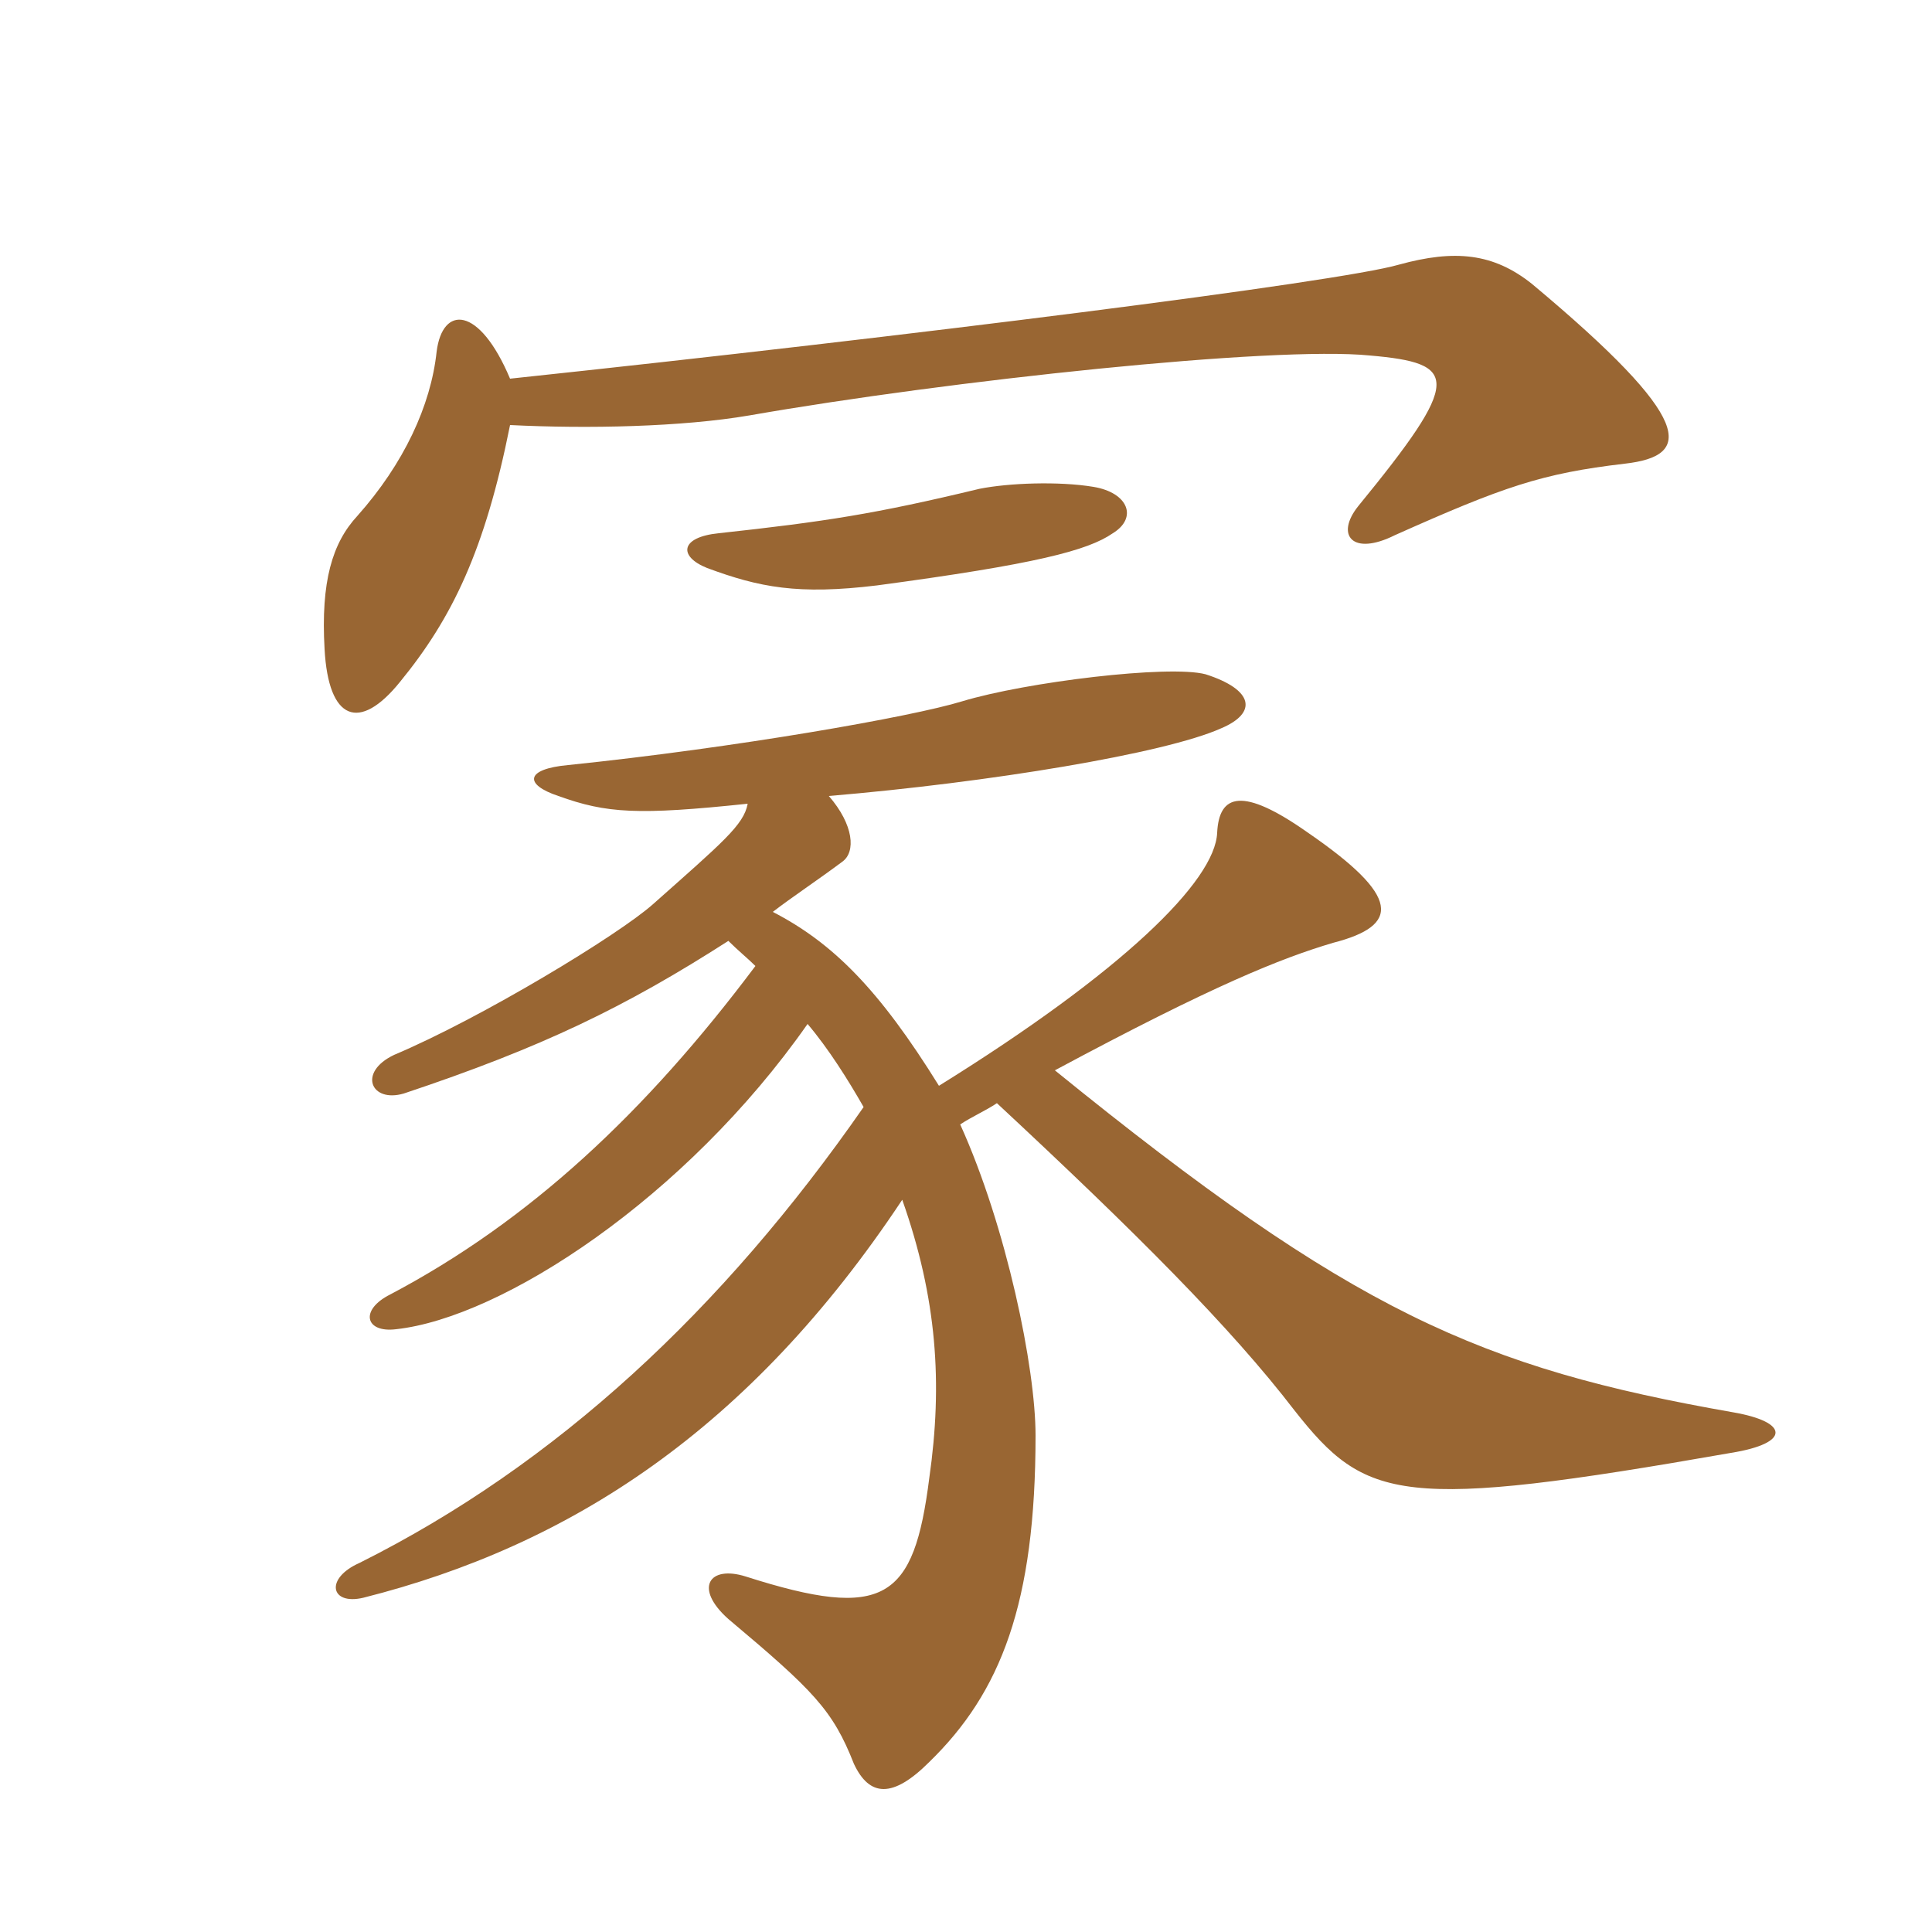 <svg xmlns="http://www.w3.org/2000/svg" xmlns:xlink="http://www.w3.org/1999/xlink" width="150" height="150"><path fill="#996633" padding="10" d="M86.40 41.40C88.35 40.20 87.60 38.25 84.90 37.80C82.20 37.35 78.30 37.50 76.05 37.95C67.95 39.90 64.05 40.50 55.80 41.40C52.80 41.70 52.65 43.20 54.90 44.10C58.95 45.60 61.95 46.20 68.10 45.45C80.40 43.80 84.45 42.75 86.40 41.40ZM39.60 33C45.60 33.30 52.95 33.15 58.20 32.25C73.65 29.55 98.85 26.85 106.35 27.60C113.25 28.20 113.55 29.40 105.45 39.30C103.65 41.55 105 43.20 108.30 41.55C116.70 37.80 119.70 36.75 126.15 36C131.40 35.40 131.70 32.70 118.95 22.05C115.95 19.65 112.95 19.35 108.60 20.55C103.95 21.90 70.65 26.10 39.60 29.40C37.20 23.70 34.35 23.70 33.90 27.30C33.45 31.50 31.35 36 27.75 40.05C25.80 42.15 24.90 45.15 25.20 50.40C25.50 55.95 27.90 56.85 31.05 52.95C35.10 48 37.65 42.75 39.60 33ZM58.05 62.40C57.75 64.05 56.10 65.40 50.70 70.20C48 72.60 37.35 79.05 30.60 81.90C27.75 83.25 28.80 85.65 31.35 84.90C42.15 81.30 48.60 78.15 56.55 73.05C57.30 73.80 58.05 74.40 58.65 75C50.10 86.40 41.10 94.80 30.30 100.50C27.90 101.70 28.35 103.50 30.75 103.20C39 102.30 53.25 93 62.70 79.50C64.35 81.45 65.85 83.85 67.05 85.95C56.10 101.70 43.20 113.70 27.90 121.35C25.20 122.55 25.65 124.65 28.20 124.05C44.25 120 58.20 111 70.05 93.15C72.75 100.80 73.20 107.40 72.15 114.75C70.95 124.20 68.70 125.85 57.90 122.40C55.05 121.50 53.85 123.30 56.55 125.70C63.15 131.25 64.65 132.75 66.30 136.95C67.50 139.50 69.30 139.65 72.15 136.80C77.70 131.40 80.40 124.50 80.40 111.45C80.40 106.20 78.15 95.25 74.55 87.30C75.45 86.70 76.50 86.25 77.40 85.65C88.20 95.70 95.55 103.05 100.50 109.50C106.05 116.55 108.75 117.30 134.40 112.80C139.05 112.05 138.90 110.40 134.55 109.65C114.90 106.20 105 101.85 81.90 83.10C94.20 76.50 99.45 74.40 103.50 73.20C108.75 71.85 108.75 69.60 101.55 64.65C96.45 61.05 94.65 61.65 94.50 64.65C94.35 68.40 87.15 75.45 72.90 84.30C68.25 76.80 64.65 73.20 60 70.80C61.35 69.75 63.60 68.25 65.40 66.90C66.45 66.15 66.30 64.05 64.35 61.80C76.80 60.75 90.45 58.50 94.80 56.55C97.65 55.35 97.35 53.55 93.60 52.35C90.75 51.60 79.65 52.95 74.70 54.45C70.80 55.65 57.15 58.05 44.10 59.40C40.80 59.70 40.65 60.90 43.35 61.80C47.10 63.15 49.50 63.30 58.05 62.40Z"/></svg>